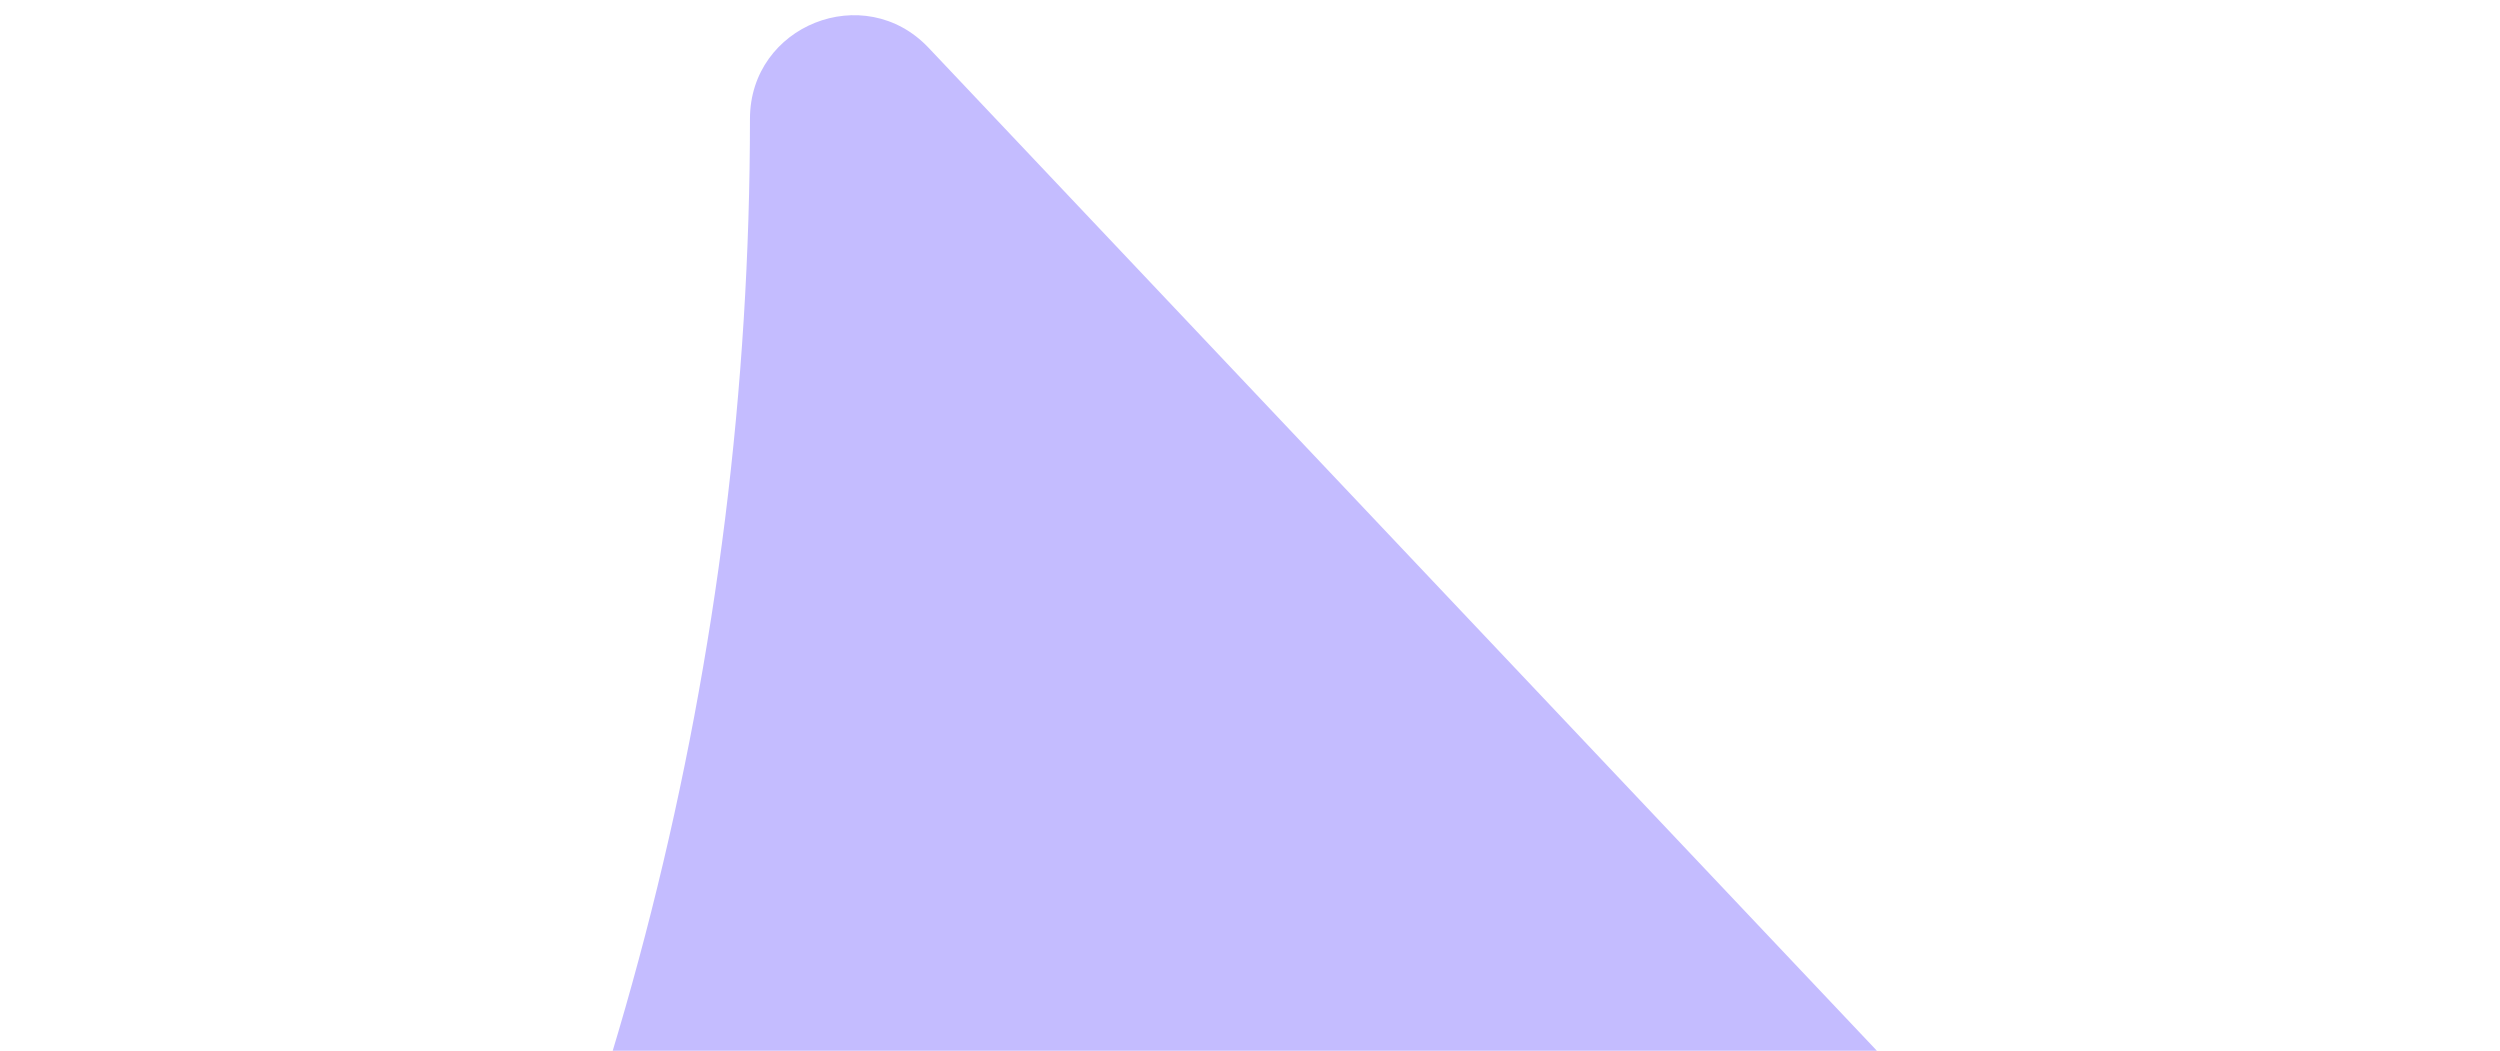<svg width="69" height="29" viewBox="0 0 69 29" fill="none" xmlns="http://www.w3.org/2000/svg">
<path id="Polygon 3126" d="M20.699 3.28C20.699 0.698 23.855 -0.558 25.629 1.319L68.297 46.446L0.9 62.497L9.98 45.684C17.015 32.657 20.698 18.085 20.699 3.28Z" fill="#C4BCFF"/>
</svg>

